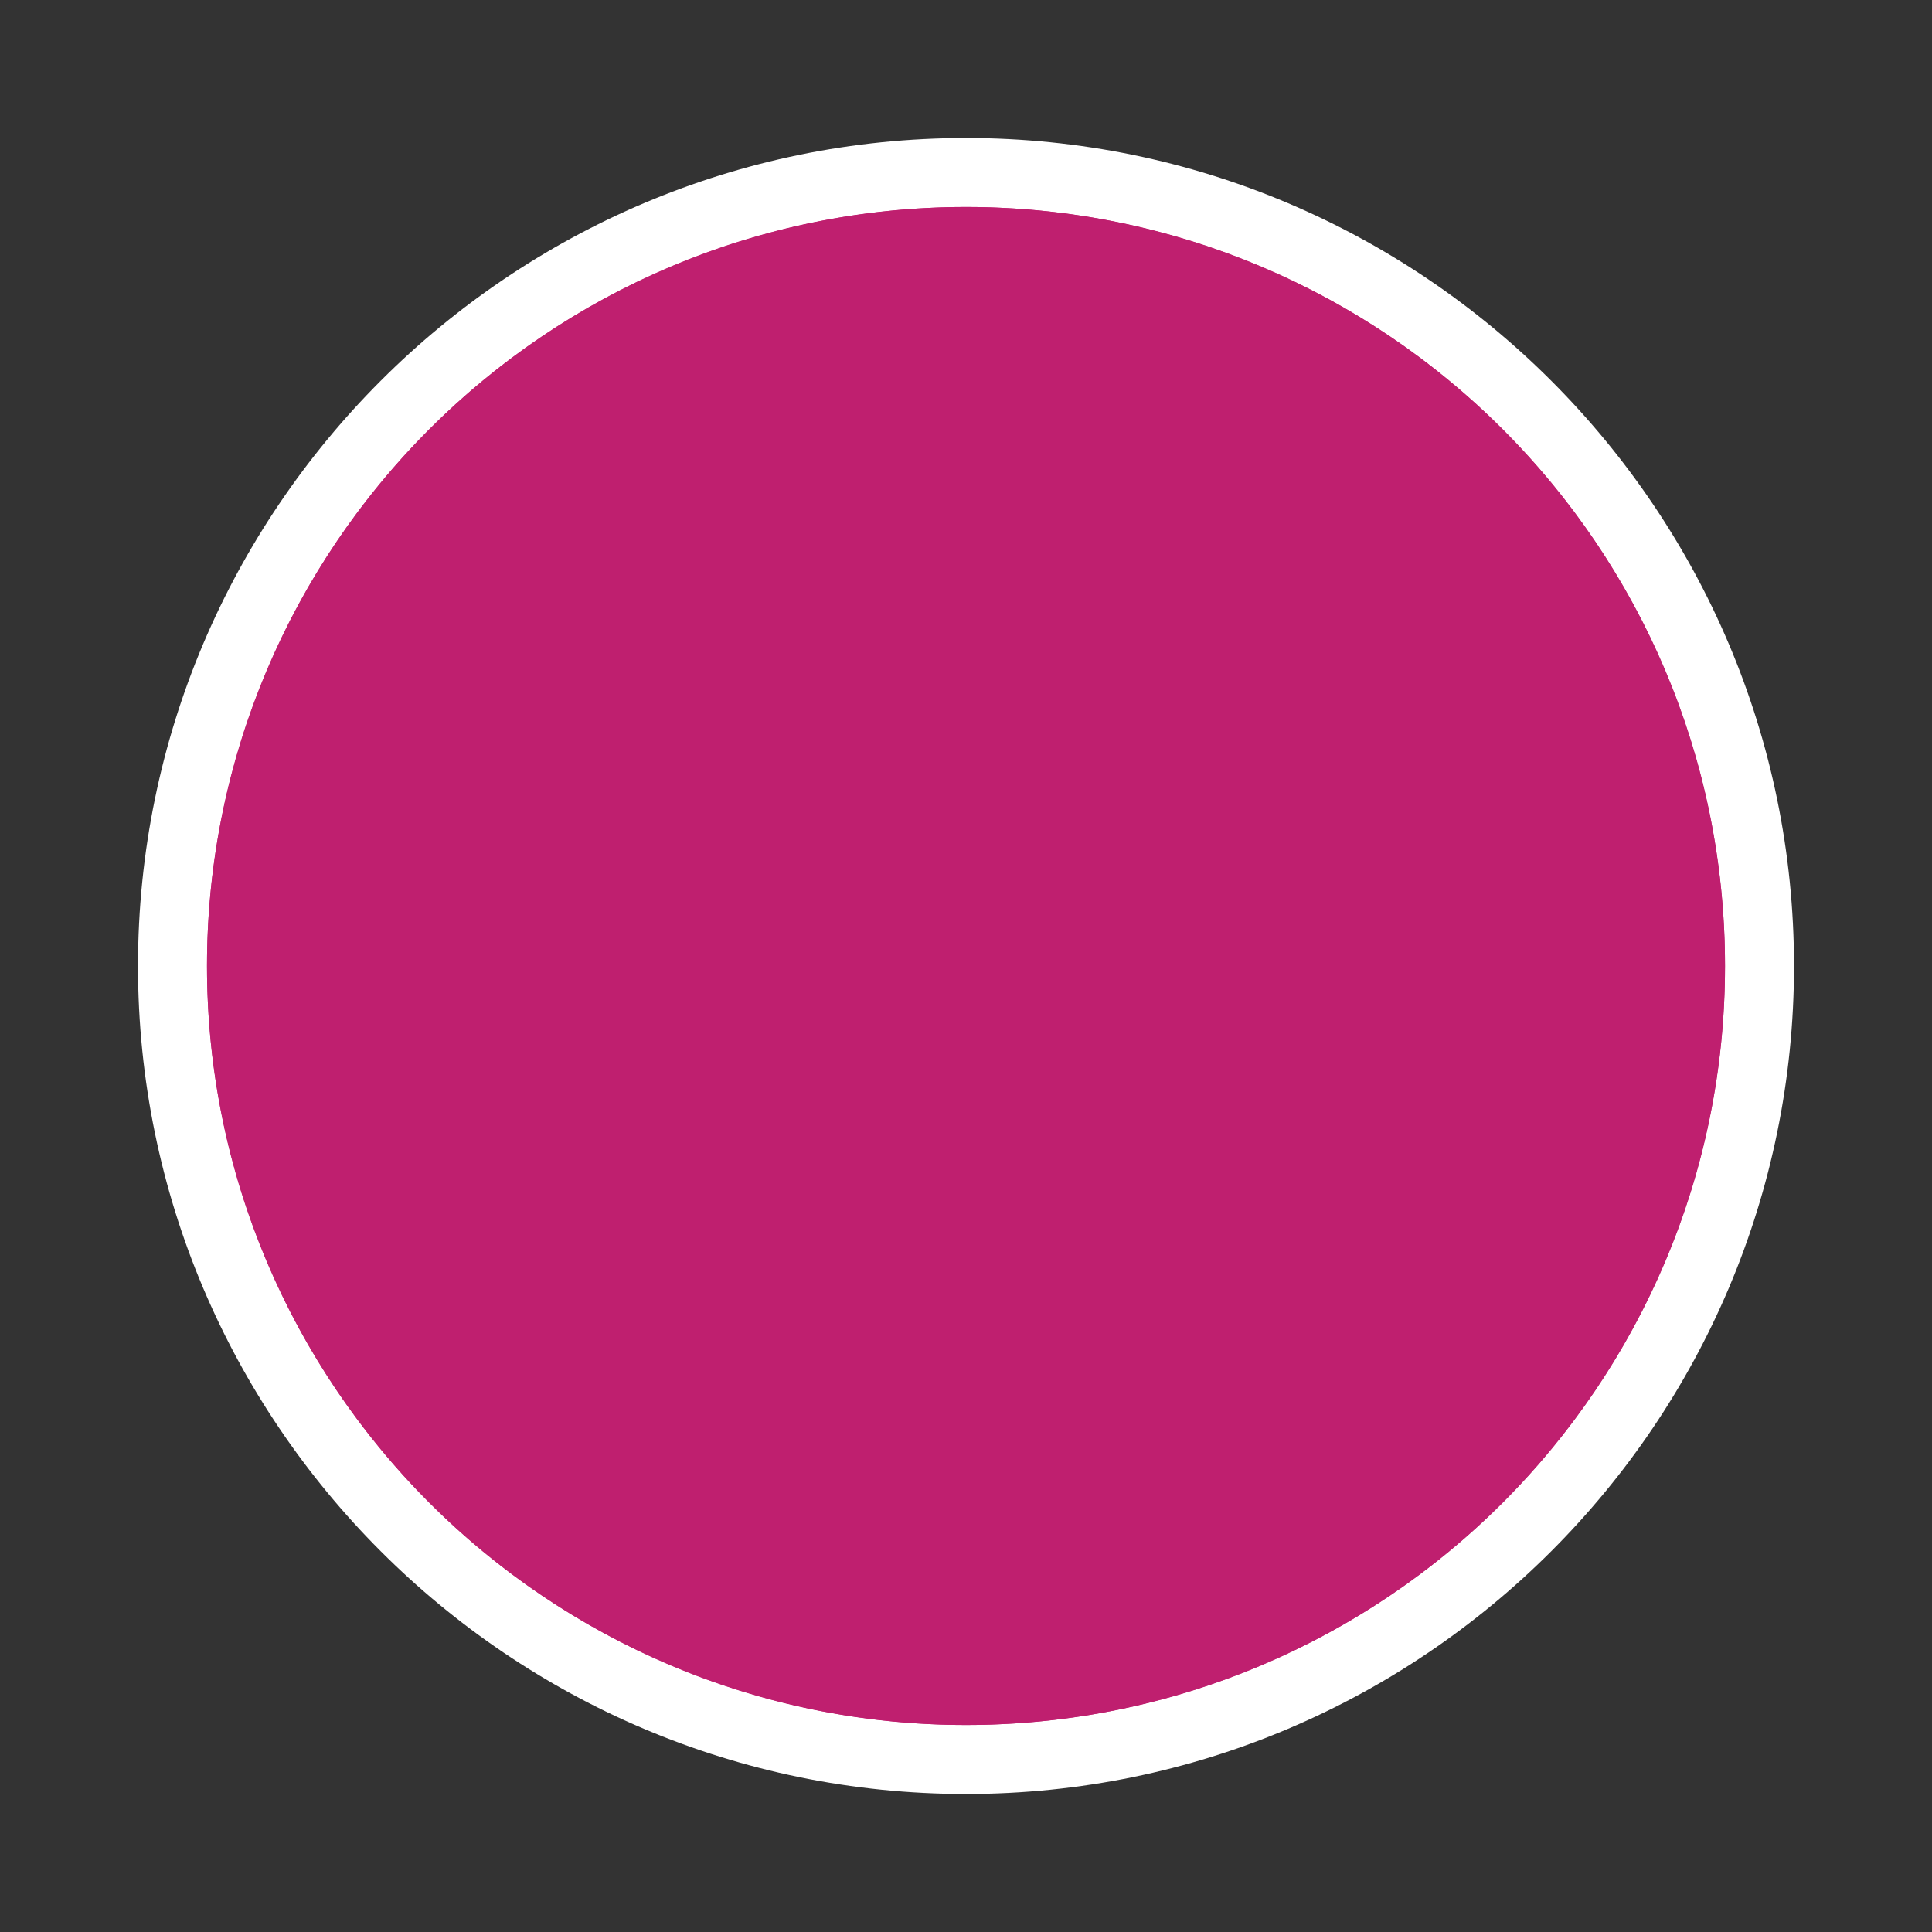 <?xml version="1.0" encoding="utf-8"?>
<svg version="1.1" xmlns="http://www.w3.org/2000/svg" xmlns:xlink="http://www.w3.org/1999/xlink" width="14px" height="14px">
<rect width="100%" height="100%" fill="#333333" stroke="none"/>
<g>
	<path fill="#BF1F6F" d="M7,12.75c-3.17,0-5.75-2.579-5.75-5.75c0-3.17,2.58-5.75,5.75-5.75c3.171,0,5.75,2.58,5.75,5.75
		C12.75,10.171,10.171,12.75,7,12.75z"/>
	<path fill="#FFFFFF" d="M7,1.5c3.037,0,5.5,2.462,5.5,5.5c0,3.037-2.463,5.5-5.5,5.5c-3.038,0-5.5-2.463-5.5-5.5
		C1.5,3.962,3.962,1.5,7,1.5 M7,1C3.691,1,1,3.691,1,7s2.691,6,6,6s6-2.691,6-6S10.309,1,7,1L7,1z"/>
</g>
<circle fill="#BF1F6F" cx="7" cy="7" r="5.5"/>
</svg>
